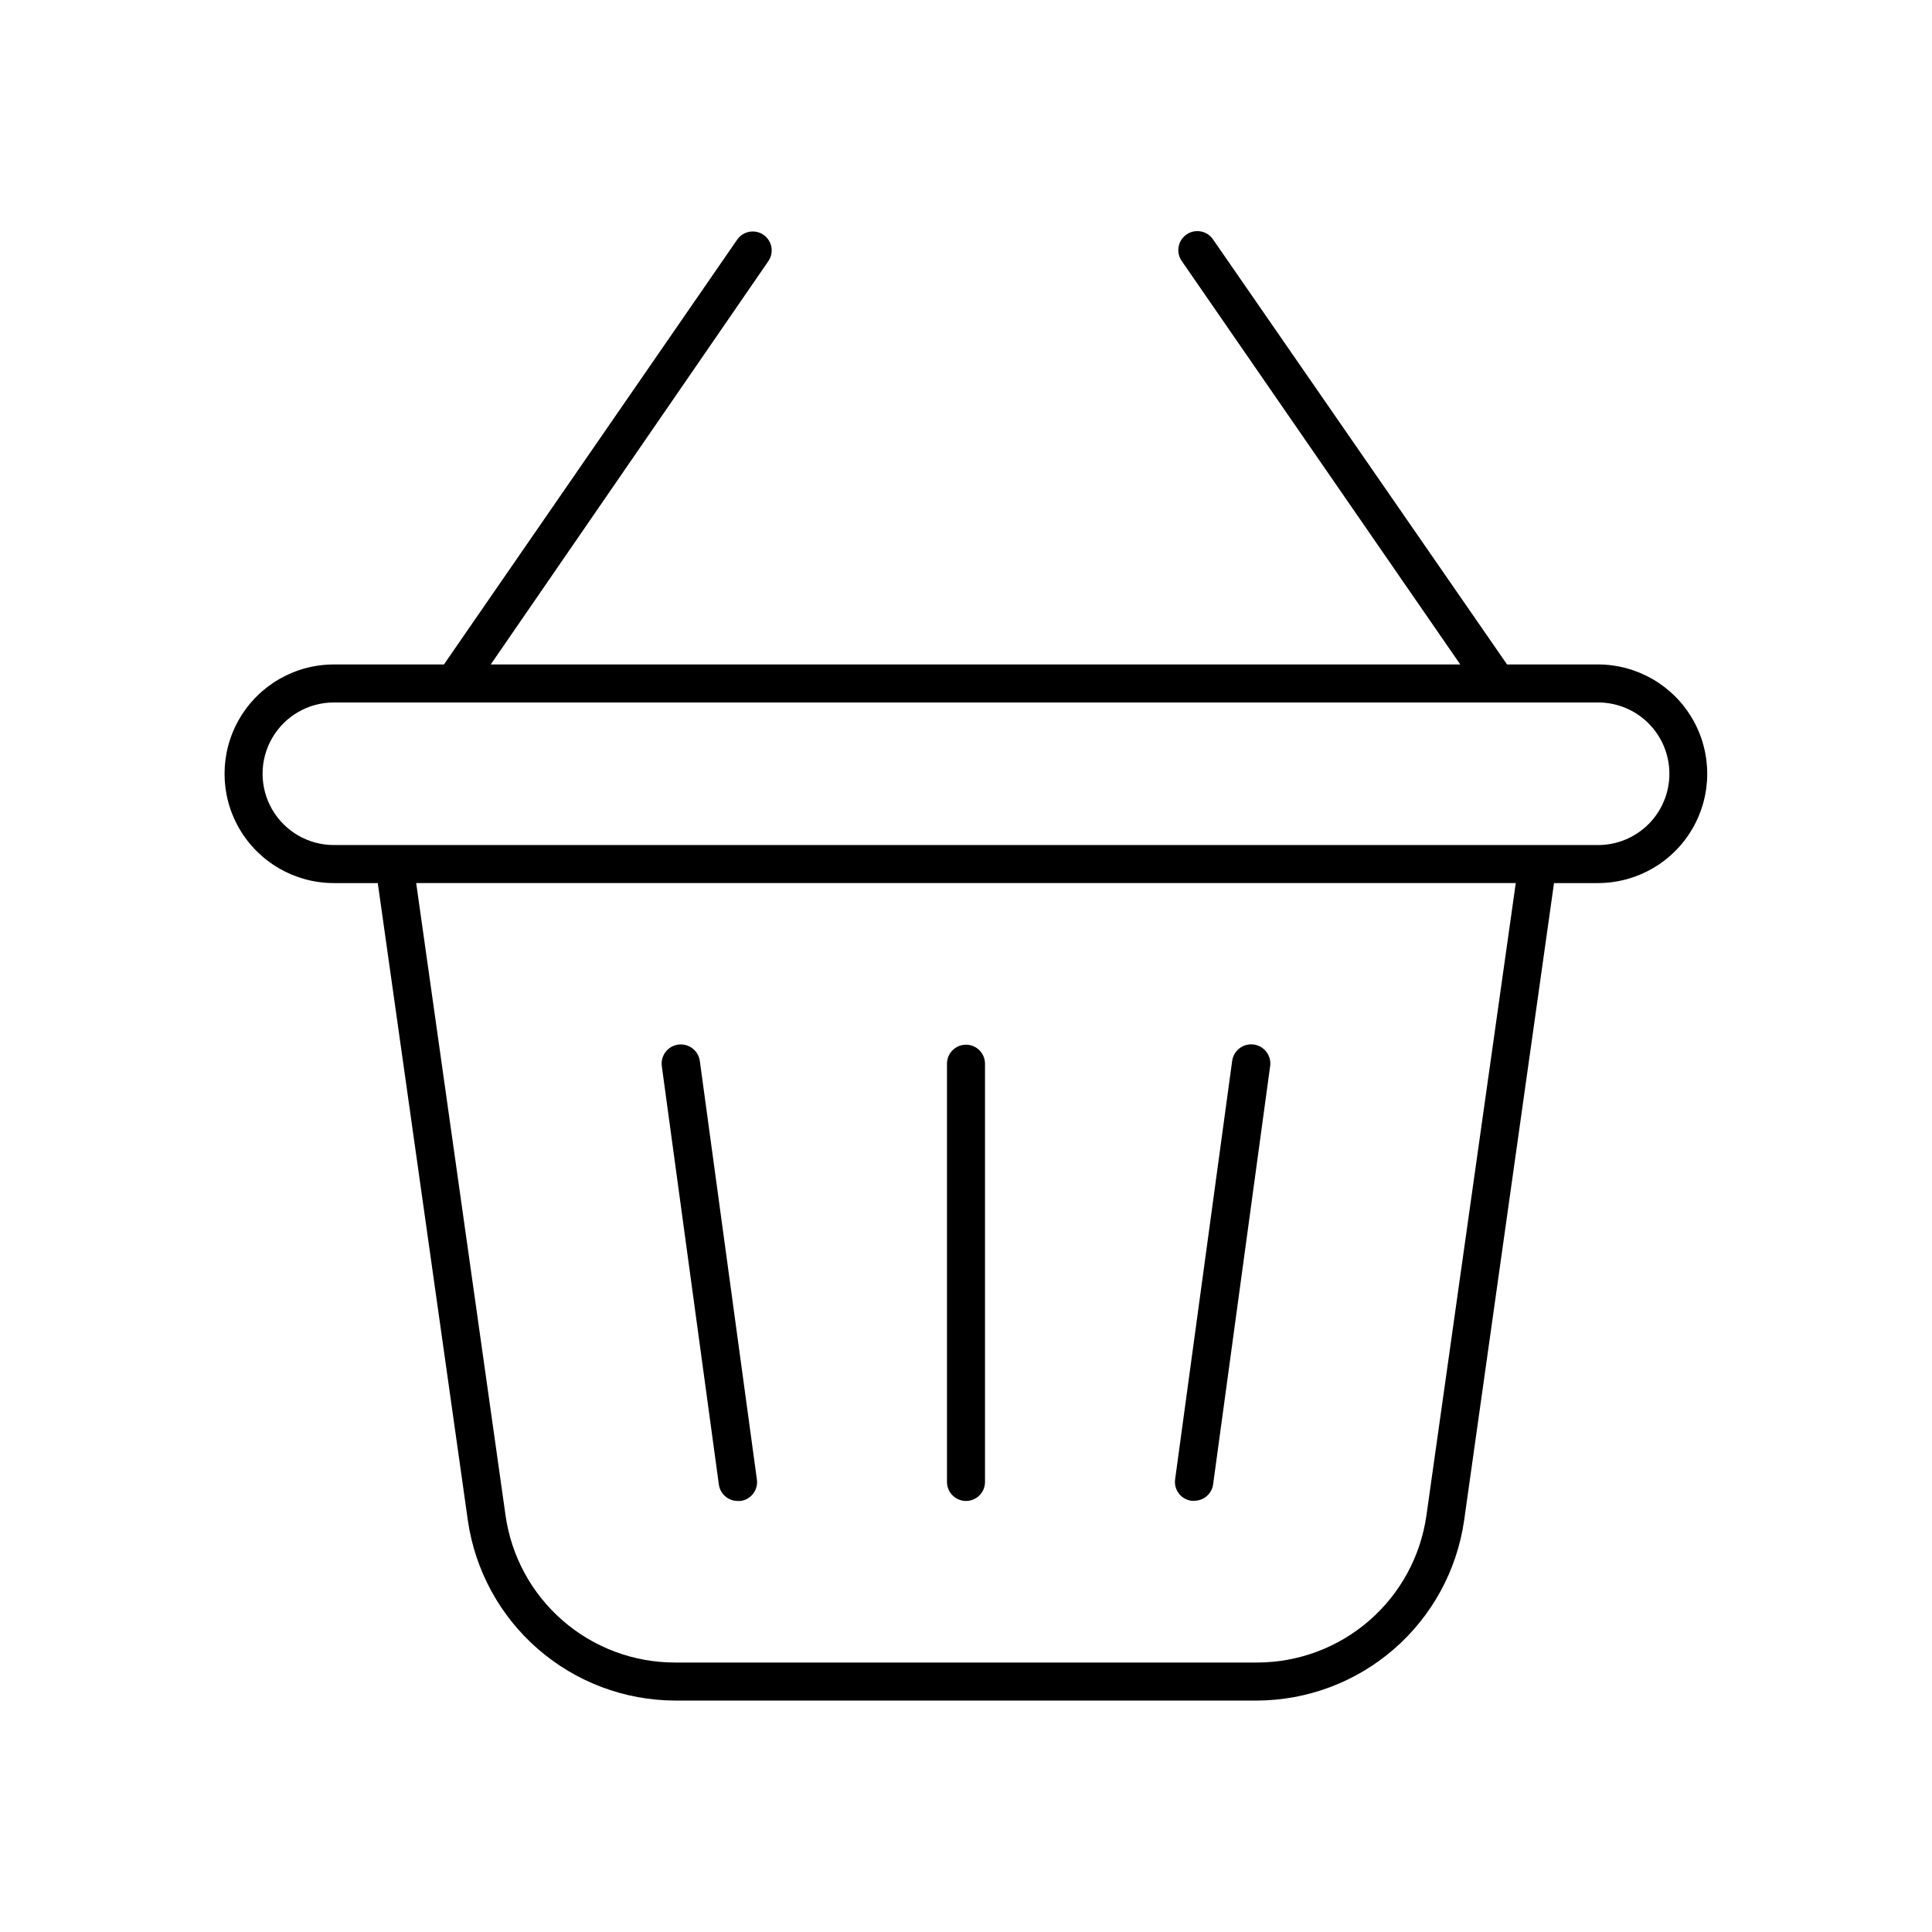 <?xml version="1.0" encoding="UTF-8"?>
<!-- Uploaded to: ICON Repo, www.iconrepo.com, Generator: ICON Repo Mixer Tools -->
<svg fill="#000000" width="800px" height="800px" version="1.1" viewBox="144 144 512 512" xmlns="http://www.w3.org/2000/svg">
 <g>
  <path d="m400 541.77c1.336 0 2.617-0.531 3.562-1.477 0.941-0.941 1.473-2.223 1.473-3.562v-110.84 0.004c0-2.781-2.254-5.039-5.035-5.039-2.785 0-5.039 2.258-5.039 5.039v110.84-0.004c0 1.34 0.531 2.621 1.477 3.562 0.945 0.945 2.227 1.477 3.562 1.477z"/>
  <path d="m459.75 541.72h0.707c2.543 0.023 4.707-1.859 5.035-4.383l15.113-110.84 0.004 0.004c0.359-2.785-1.602-5.332-4.383-5.695-2.785-0.359-5.332 1.602-5.695 4.383l-15.113 110.84c-0.188 1.332 0.168 2.68 0.98 3.75 0.812 1.066 2.019 1.77 3.352 1.941z"/>
  <path d="m339.54 541.77h0.707-0.004c1.344-0.172 2.559-0.879 3.371-1.961 0.816-1.082 1.164-2.441 0.961-3.781l-15.113-110.84c-0.375-2.781-2.934-4.731-5.719-4.356-2.781 0.375-4.734 2.934-4.356 5.719l15.113 110.84v-0.004c0.332 2.523 2.492 4.406 5.039 4.383z"/>
  <path d="m346.34 206.23c-2.297-1.574-5.434-0.988-7.004 1.309l-77.688 112.55h-29.172c-10.348 0-19.91 5.523-25.086 14.484-5.176 8.965-5.176 20.008 0 28.969 5.176 8.965 14.738 14.484 25.086 14.484h11.637l23.883 168.98c1.918 13.199 8.516 25.27 18.582 34.016 10.07 8.746 22.945 13.59 36.285 13.645h154.27c13.336-0.055 26.211-4.898 36.281-13.645 10.07-8.746 16.664-20.816 18.582-34.016l23.832-168.98h11.637v-0.004c10.348 0 19.914-5.519 25.086-14.484 5.176-8.961 5.176-20.004 0-28.969-5.172-8.961-14.738-14.484-25.086-14.484h-24.082l-77.891-112.6c-0.746-1.121-1.91-1.895-3.234-2.148-1.32-0.258-2.691 0.027-3.801 0.789-1.113 0.762-1.871 1.934-2.113 3.258-0.238 1.328 0.062 2.695 0.836 3.797l73.809 106.91h-256.94l73.555-106.86c1.582-2.281 1.02-5.414-1.258-7zm175.68 339.36c-1.527 10.82-6.91 20.719-15.16 27.883-8.246 7.168-18.805 11.113-29.727 11.113h-154.27c-10.926 0-21.484-3.945-29.73-11.113-8.246-7.164-13.633-17.062-15.16-27.883l-23.68-167.57h291.4zm64.387-196.54c0 5.012-1.988 9.816-5.531 13.359s-8.348 5.535-13.359 5.535h-335.04c-6.75 0-12.984-3.602-16.359-9.445-3.375-5.848-3.375-13.051 0-18.895 3.375-5.848 9.609-9.445 16.359-9.445h335.04c5.012 0 9.816 1.988 13.359 5.531s5.531 8.348 5.531 13.359z"/>
 </g>
</svg>